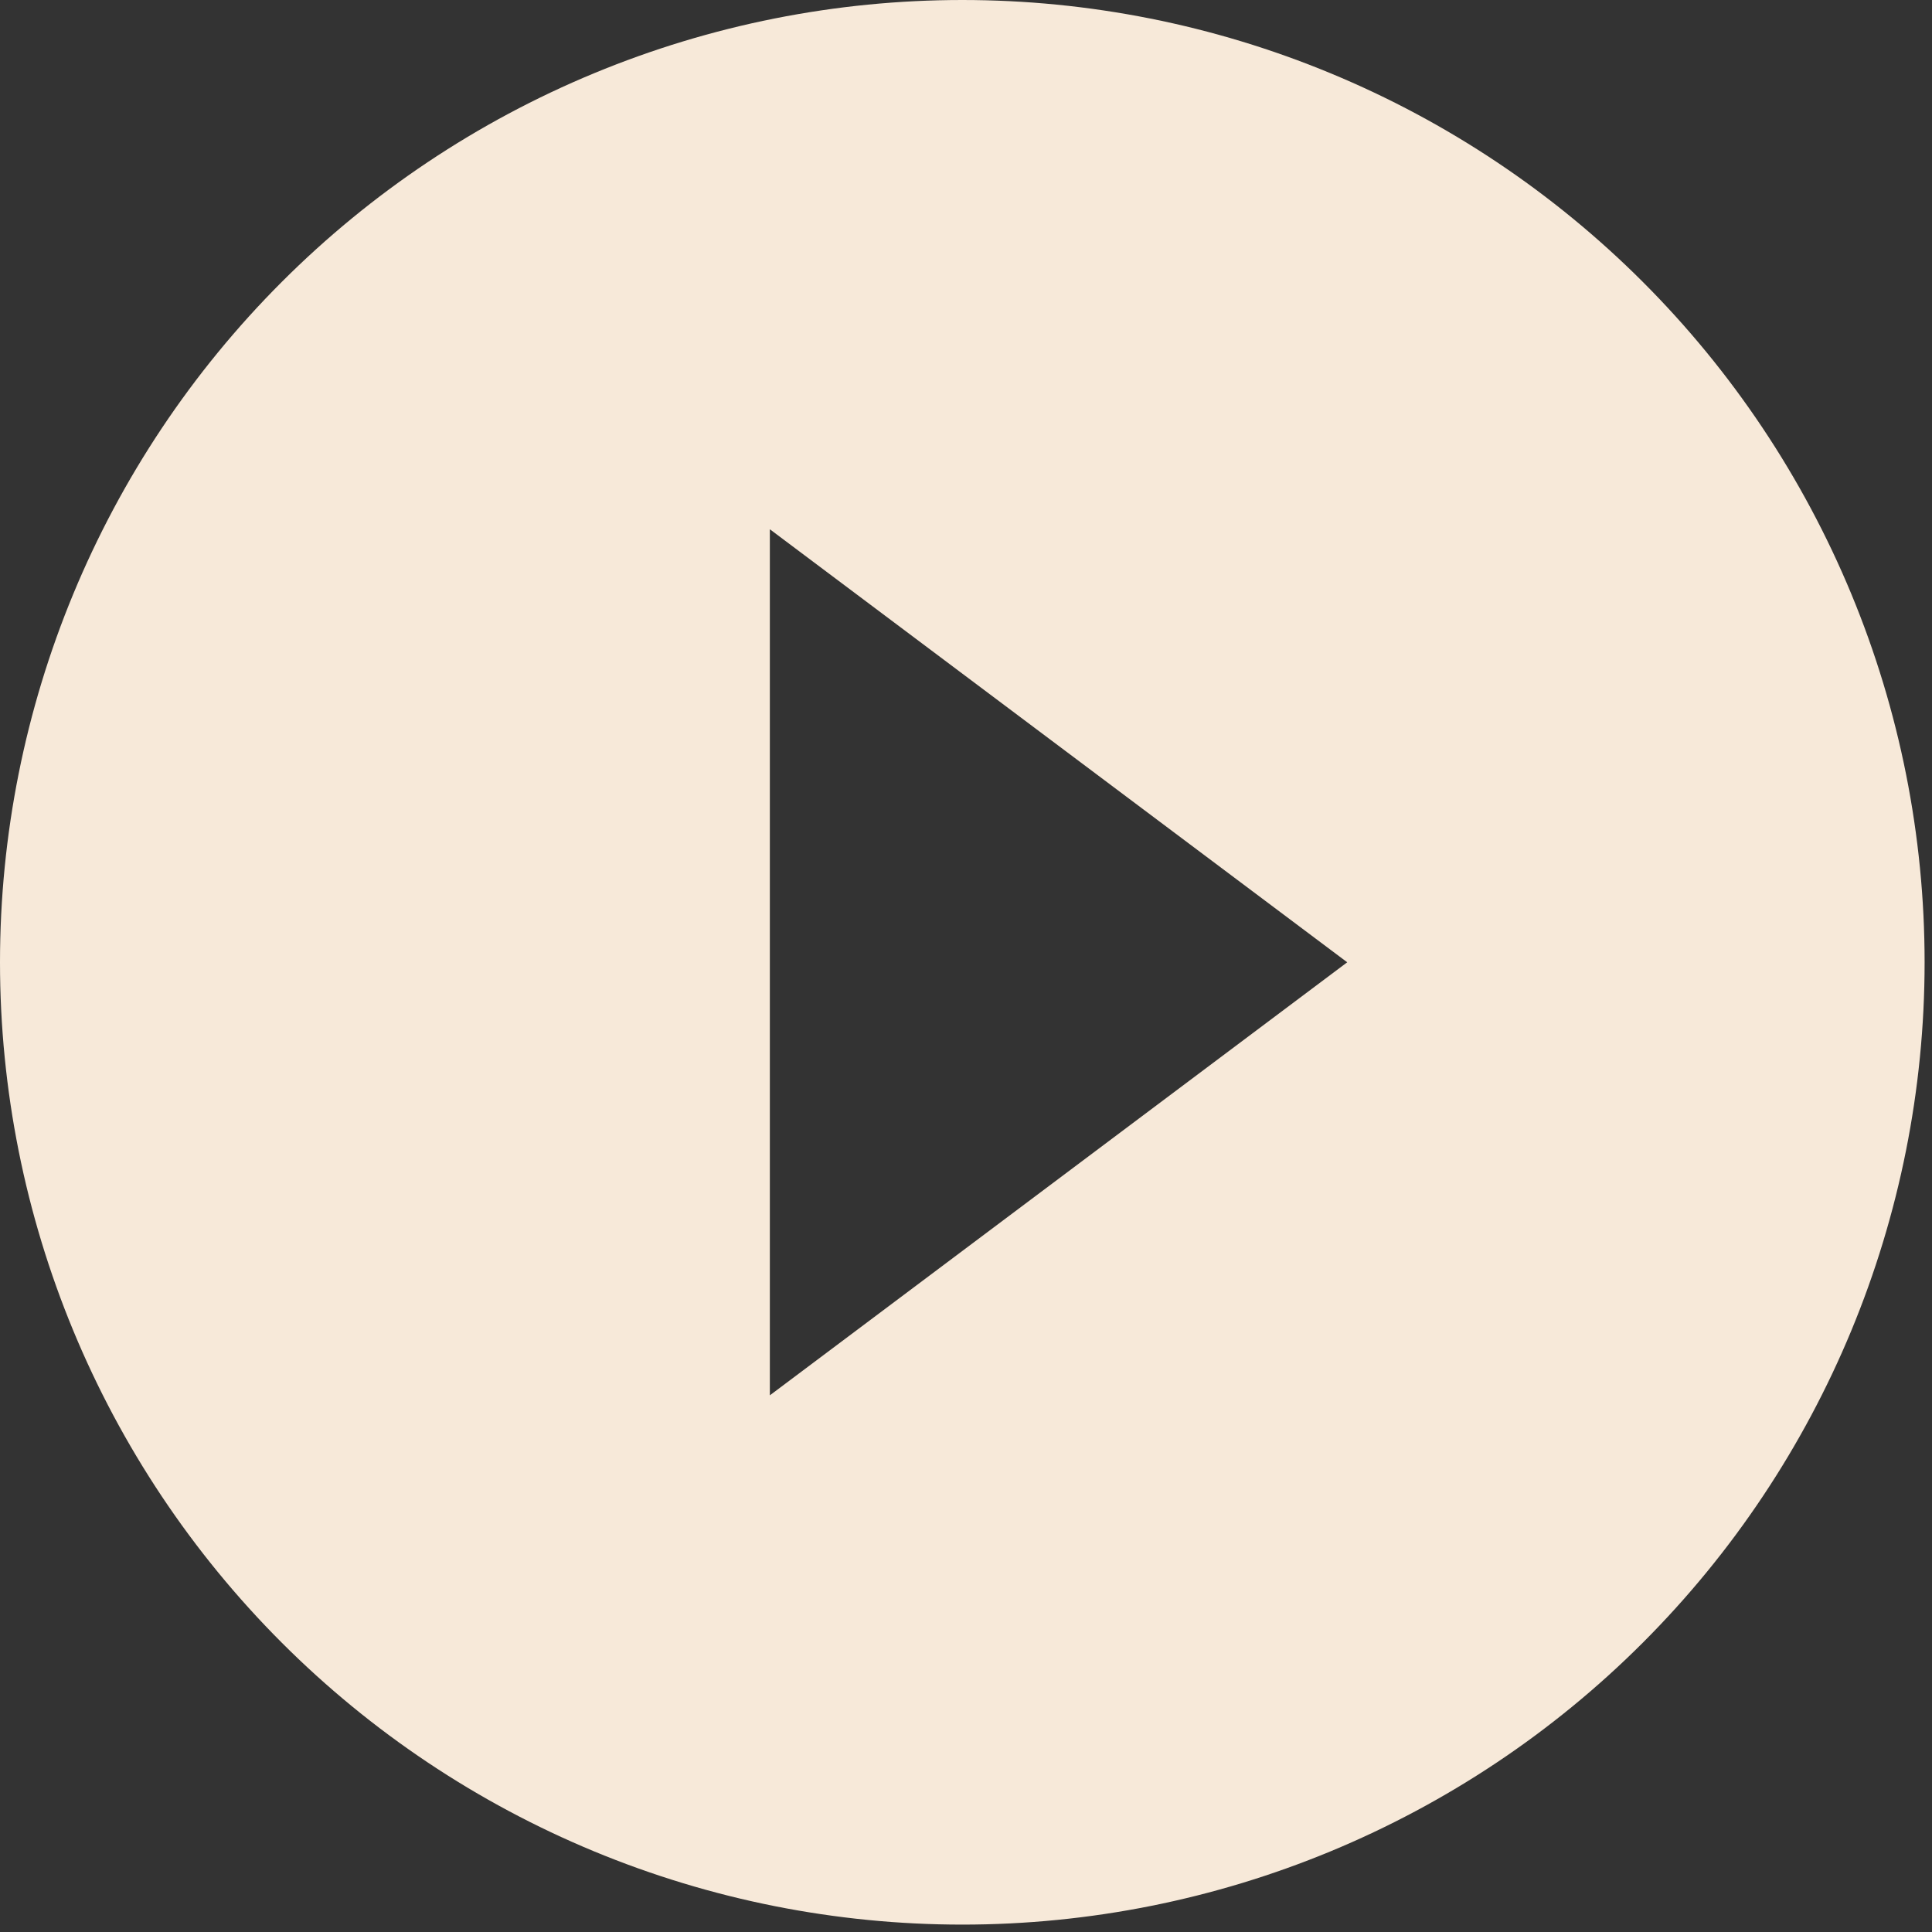 <svg width="87" height="87" viewBox="0 0 87 87" fill="none" xmlns="http://www.w3.org/2000/svg">
<rect x="0" y="0" width="87" height="87" fill="#333333" stroke="none"/>
<path d="M34.667 62.833V23.833L60.667 43.333M43.333 0C37.643 0 32.008 1.121 26.75 3.299C21.493 5.476 16.716 8.668 12.692 12.692C4.565 20.819 0 31.841 0 43.333C0 54.826 4.565 65.848 12.692 73.975C16.716 77.999 21.493 81.19 26.75 83.368C32.008 85.546 37.643 86.667 43.333 86.667C54.826 86.667 65.848 82.101 73.975 73.975C82.101 65.848 86.667 54.826 86.667 43.333C86.667 37.643 85.546 32.008 83.368 26.75C81.19 21.493 77.999 16.716 73.975 12.692C69.951 8.668 65.174 5.476 59.916 3.299C54.659 1.121 49.024 0 43.333 0Z" fill="#F7E9D9"/>
</svg>

